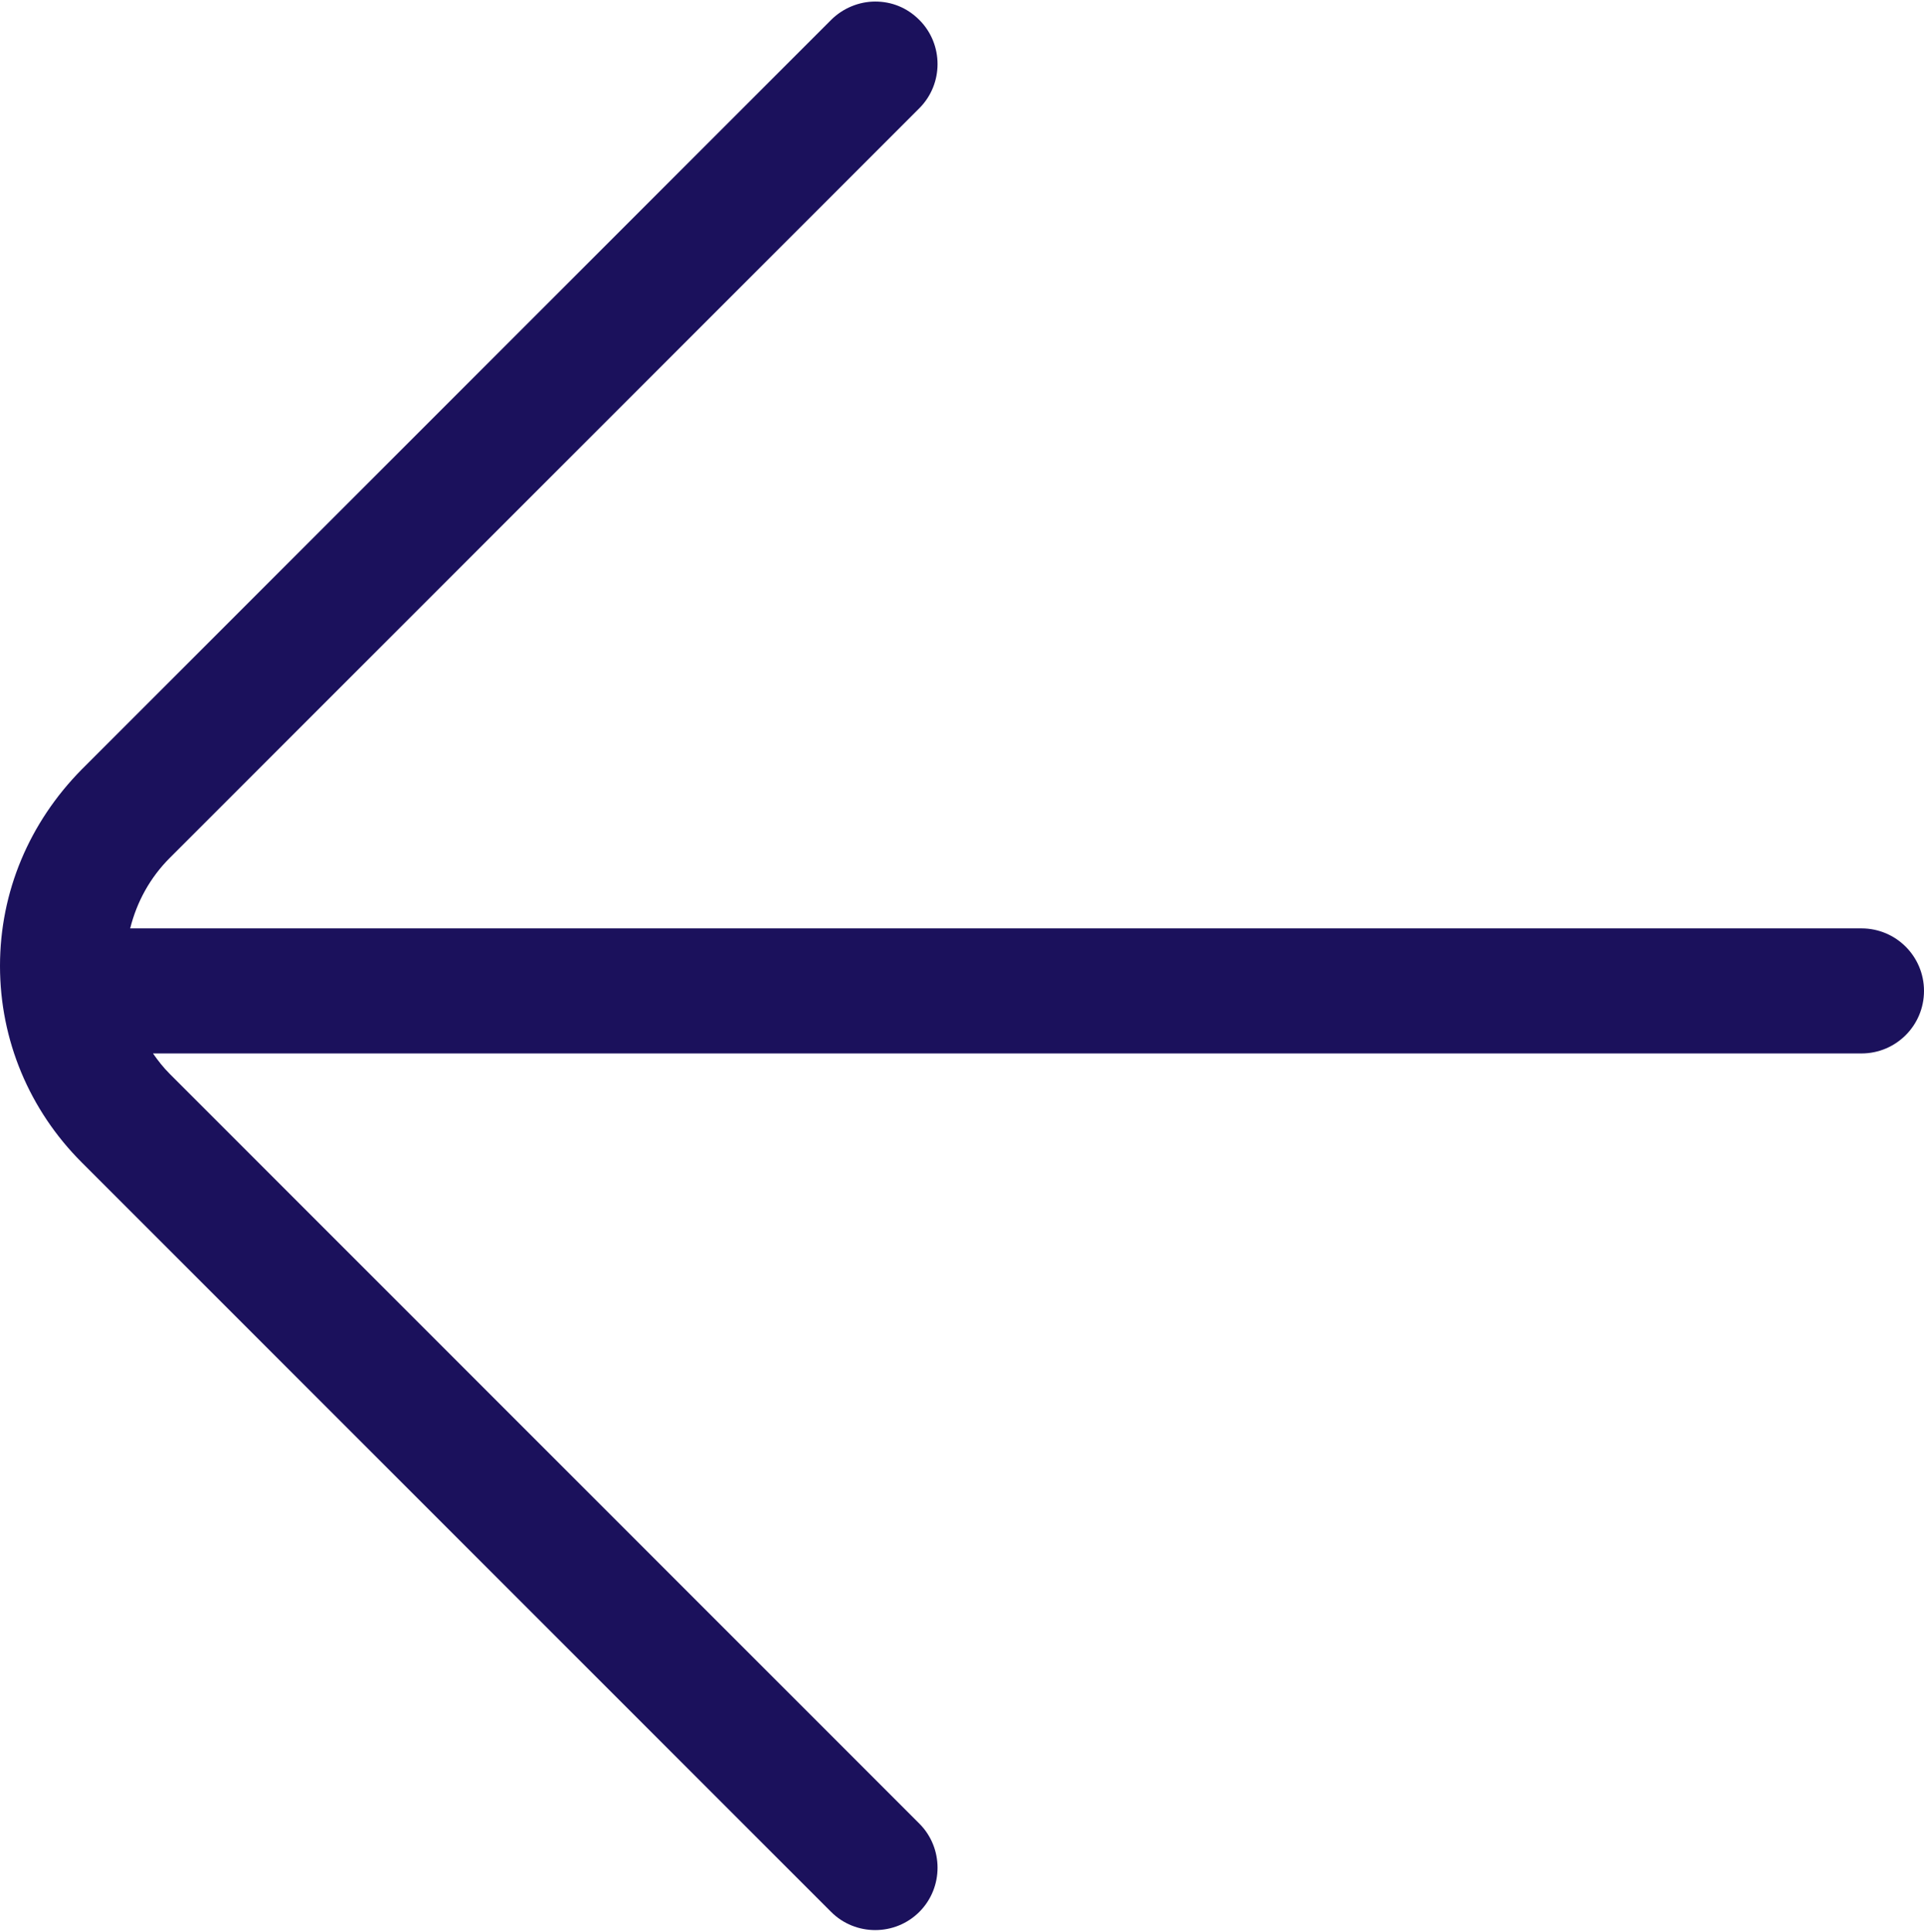<?xml version="1.0" encoding="UTF-8"?><svg xmlns="http://www.w3.org/2000/svg" id="Layer_16776951d95e47" data-name="Layer 1" viewBox="0 0 261.6 262.18" aria-hidden="true" width="261px" height="262px">
  <defs><linearGradient class="cerosgradient" data-cerosgradient="true" id="CerosGradient_id634e22836" gradientUnits="userSpaceOnUse" x1="50%" y1="100%" x2="50%" y2="0%"><stop offset="0%" stop-color="#d1d1d1"/><stop offset="100%" stop-color="#d1d1d1"/></linearGradient><linearGradient/>
    <style>
      .cls-1-6776951d95e47{
        fill: #1b115c;
        stroke-width: 0px;
      }
    </style>
  </defs>
  <path class="cls-1-6776951d95e47" d="m11.1,104.4L113,2.5c1.6-1.6,3.8-2.5,6-2.5h0c2.2,0,4.3.8,6,2.5,3.3,3.3,3.3,8.7,0,12L23.1,116.4c-2.7,2.7-4.5,6-5.4,9.6h235.4c4.7,0,8.5,3.8,8.5,8.5s-3.8,8.5-8.5,8.5H20.8c.7,1,1.4,1.9,2.3,2.8l101.9,101.9c3.3,3.3,3.3,8.7,0,12s-8.7,3.3-12,0L11.1,157.8c-7.1-7.1-11.1-16.6-11.1-26.7s4-19.5,11.1-26.7Z"/>
</svg>